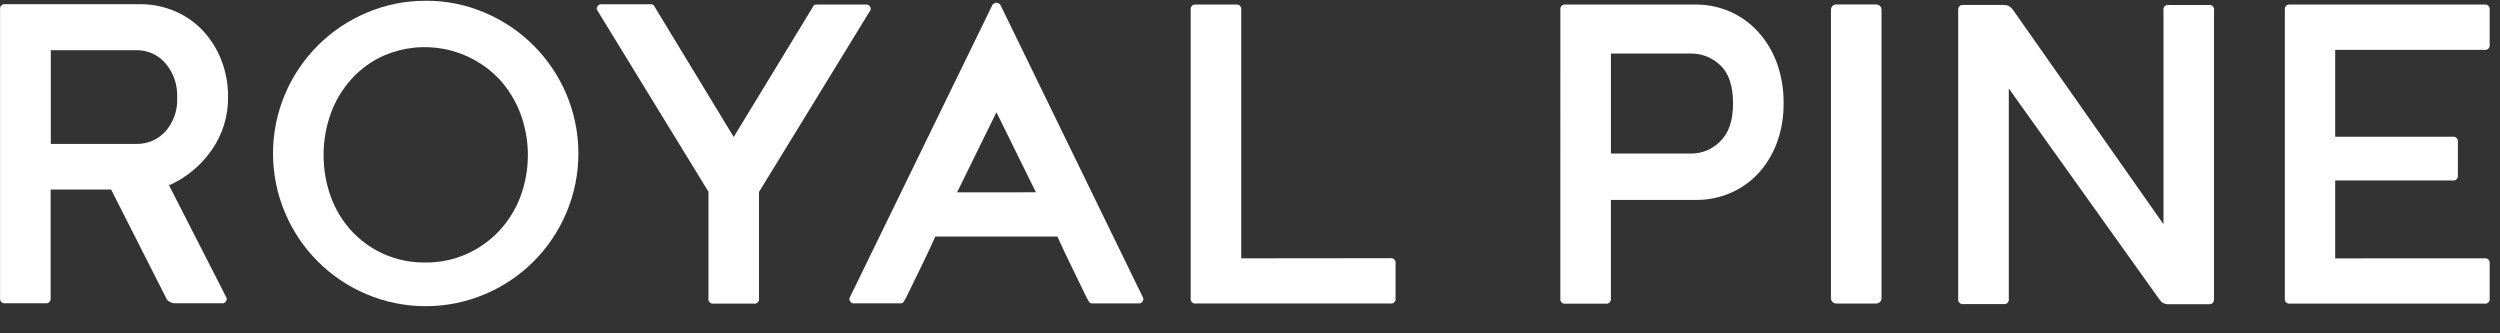 <?xml version="1.0" encoding="UTF-8"?>
<svg xmlns="http://www.w3.org/2000/svg" width="120" height="16" viewBox="0 0 120 16" fill="none">
  <rect x="0" y="0" width="120" height="16" fill="#333333" stroke="none"/>
  <path d="M10.879 14.306C10.885 14.341 10.883 14.376 10.872 14.41C10.862 14.444 10.843 14.474 10.818 14.499C10.793 14.524 10.762 14.542 10.728 14.553C10.695 14.563 10.659 14.565 10.624 14.558H8.448C8.367 14.564 8.285 14.551 8.21 14.52C8.135 14.489 8.067 14.441 8.013 14.38L5.334 9.099H2.43V14.304C2.436 14.338 2.433 14.374 2.423 14.407C2.412 14.441 2.394 14.471 2.369 14.496C2.344 14.521 2.314 14.539 2.281 14.55C2.247 14.56 2.212 14.562 2.177 14.556H0.256C0.221 14.562 0.186 14.56 0.152 14.55C0.119 14.539 0.089 14.521 0.064 14.496C0.039 14.471 0.021 14.441 0.01 14.407C-0 14.374 -0.003 14.338 0.003 14.304V0.454C-0.003 0.419 -0 0.384 0.01 0.35C0.021 0.317 0.039 0.287 0.064 0.262C0.089 0.237 0.119 0.219 0.152 0.208C0.186 0.197 0.221 0.195 0.256 0.201H6.751C7.311 0.2 7.866 0.313 8.381 0.532C8.887 0.744 9.343 1.058 9.721 1.455C10.108 1.864 10.412 2.345 10.618 2.869C10.841 3.437 10.952 4.042 10.946 4.651C10.959 5.569 10.681 6.468 10.15 7.217C9.637 7.951 8.933 8.532 8.115 8.897L10.879 14.306ZM6.557 6.908C6.816 6.912 7.072 6.861 7.309 6.759C7.547 6.657 7.76 6.506 7.935 6.316C8.332 5.868 8.536 5.282 8.503 4.684C8.533 4.08 8.33 3.488 7.935 3.03C7.764 2.833 7.552 2.676 7.314 2.569C7.076 2.461 6.818 2.407 6.557 2.41H2.438V6.908H6.557Z" fill="white"></path>
  <path d="M20.433 0.036C21.415 0.03 22.387 0.228 23.288 0.617C25.042 1.361 26.437 2.757 27.181 4.51C27.565 5.413 27.763 6.385 27.763 7.366C27.763 8.347 27.565 9.319 27.181 10.222C26.439 11.976 25.043 13.373 23.288 14.115C22.385 14.499 21.414 14.697 20.432 14.697C19.451 14.697 18.48 14.499 17.576 14.115C15.823 13.372 14.428 11.976 13.686 10.222C13.302 9.319 13.105 8.347 13.105 7.366C13.105 6.385 13.302 5.413 13.686 4.51C14.43 2.758 15.826 1.363 17.579 0.619C18.481 0.23 19.453 0.033 20.436 0.038L20.433 0.036ZM20.407 12.6C21.09 12.609 21.767 12.471 22.392 12.195C22.977 11.935 23.506 11.562 23.948 11.097C24.391 10.625 24.738 10.071 24.97 9.467C25.461 8.163 25.461 6.726 24.97 5.422C24.736 4.815 24.389 4.257 23.948 3.779C23.25 3.053 22.347 2.558 21.36 2.359C20.373 2.161 19.349 2.268 18.425 2.667C17.84 2.927 17.315 3.305 16.884 3.779C16.449 4.257 16.11 4.815 15.886 5.422C15.413 6.728 15.413 8.159 15.886 9.465C16.108 10.068 16.447 10.621 16.882 11.095C17.317 11.562 17.842 11.936 18.425 12.195C19.049 12.47 19.725 12.608 20.407 12.6Z" fill="white"></path>
  <path d="M38.934 0.471C38.984 0.386 39.023 0.323 39.047 0.28C39.071 0.236 39.128 0.219 39.213 0.219H41.537C41.571 0.212 41.607 0.214 41.641 0.225C41.675 0.235 41.705 0.253 41.73 0.278C41.755 0.303 41.774 0.334 41.785 0.367C41.795 0.401 41.798 0.437 41.791 0.471L36.432 9.214V14.319C36.438 14.354 36.437 14.389 36.426 14.423C36.416 14.457 36.398 14.488 36.373 14.513C36.348 14.538 36.317 14.556 36.284 14.567C36.25 14.578 36.214 14.58 36.179 14.574H34.258C34.224 14.58 34.188 14.578 34.155 14.567C34.121 14.556 34.091 14.538 34.066 14.513C34.041 14.489 34.023 14.458 34.012 14.425C34.002 14.391 34 14.356 34.006 14.321V9.203L28.648 0.458C28.642 0.424 28.645 0.388 28.655 0.355C28.666 0.321 28.684 0.291 28.709 0.266C28.734 0.241 28.764 0.223 28.797 0.212C28.831 0.202 28.866 0.2 28.901 0.206H31.225C31.256 0.201 31.287 0.205 31.316 0.216C31.345 0.227 31.37 0.245 31.39 0.269C31.416 0.31 31.453 0.373 31.503 0.458L35.218 6.575L38.934 0.471Z" fill="white"></path>
  <path d="M66.734 12.393C66.768 12.387 66.804 12.39 66.837 12.4C66.871 12.411 66.901 12.429 66.926 12.454C66.951 12.479 66.969 12.509 66.98 12.543C66.99 12.576 66.993 12.611 66.987 12.646V14.313C66.993 14.348 66.991 14.384 66.981 14.418C66.97 14.451 66.952 14.482 66.926 14.507C66.901 14.533 66.871 14.551 66.837 14.562C66.803 14.572 66.767 14.574 66.732 14.567H57.406C57.371 14.573 57.336 14.571 57.303 14.561C57.269 14.55 57.238 14.532 57.214 14.507C57.189 14.482 57.171 14.452 57.16 14.418C57.149 14.385 57.147 14.349 57.153 14.315V0.471C57.147 0.437 57.149 0.401 57.16 0.368C57.171 0.334 57.189 0.304 57.214 0.279C57.238 0.255 57.269 0.236 57.303 0.226C57.336 0.215 57.371 0.213 57.406 0.219H59.327C59.361 0.213 59.397 0.215 59.431 0.226C59.464 0.236 59.495 0.255 59.519 0.279C59.544 0.304 59.562 0.334 59.573 0.368C59.584 0.401 59.586 0.437 59.579 0.471V12.4L66.734 12.393Z" fill="white"></path>
  <path d="M74.898 0.471C74.892 0.437 74.894 0.401 74.904 0.368C74.915 0.334 74.934 0.304 74.958 0.279C74.983 0.255 75.014 0.236 75.047 0.226C75.08 0.215 75.116 0.213 75.15 0.219H81.419C81.978 0.218 82.53 0.333 83.041 0.558C83.553 0.783 84.011 1.112 84.387 1.525C84.78 1.959 85.085 2.465 85.286 3.015C85.51 3.634 85.621 4.289 85.612 4.947C85.622 5.603 85.511 6.254 85.284 6.869C85.083 7.411 84.779 7.909 84.387 8.335C84.011 8.737 83.554 9.055 83.047 9.269C82.532 9.488 81.977 9.6 81.417 9.597H77.322V14.324C77.328 14.358 77.326 14.394 77.315 14.427C77.305 14.46 77.287 14.491 77.261 14.516C77.237 14.54 77.206 14.559 77.173 14.569C77.139 14.58 77.104 14.582 77.069 14.576H75.148C75.114 14.582 75.078 14.58 75.044 14.569C75.011 14.559 74.981 14.54 74.956 14.516C74.932 14.491 74.913 14.46 74.902 14.427C74.892 14.394 74.89 14.358 74.896 14.324L74.898 0.471ZM81.165 7.371C81.428 7.373 81.69 7.321 81.932 7.219C82.176 7.117 82.395 6.966 82.579 6.777C82.984 6.381 83.186 5.781 83.186 4.971C83.186 4.128 82.985 3.518 82.581 3.139C82.202 2.77 81.693 2.565 81.165 2.569H77.324V7.371H81.165Z" fill="white"></path>
  <path d="M90.06 0.214H88.139C88 0.214 87.886 0.327 87.886 0.467V14.317C87.886 14.456 88 14.569 88.139 14.569H90.06C90.2 14.569 90.313 14.456 90.313 14.317V0.467C90.313 0.327 90.2 0.214 90.06 0.214Z" fill="white"></path>
  <path d="M119.251 12.4C119.286 12.394 119.321 12.396 119.355 12.407C119.388 12.417 119.418 12.436 119.443 12.46C119.468 12.485 119.487 12.516 119.497 12.549C119.507 12.582 119.51 12.618 119.504 12.652V14.321C119.51 14.356 119.507 14.391 119.497 14.425C119.487 14.458 119.468 14.489 119.443 14.513C119.418 14.538 119.388 14.557 119.355 14.567C119.321 14.578 119.286 14.58 119.251 14.574H109.925C109.891 14.58 109.855 14.578 109.822 14.567C109.788 14.557 109.758 14.538 109.733 14.513C109.708 14.489 109.69 14.458 109.679 14.425C109.669 14.391 109.666 14.356 109.673 14.321V0.471C109.666 0.437 109.669 0.401 109.679 0.368C109.69 0.334 109.708 0.304 109.733 0.279C109.758 0.255 109.788 0.236 109.822 0.226C109.855 0.215 109.891 0.213 109.925 0.219H119.251C119.286 0.213 119.321 0.215 119.355 0.226C119.388 0.236 119.418 0.255 119.443 0.279C119.468 0.304 119.487 0.334 119.497 0.368C119.507 0.401 119.51 0.437 119.504 0.471V2.138C119.511 2.173 119.508 2.209 119.498 2.243C119.488 2.277 119.469 2.308 119.444 2.333C119.419 2.358 119.388 2.377 119.354 2.387C119.32 2.397 119.284 2.399 119.249 2.393H112.09V6.564H117.726C117.761 6.558 117.796 6.56 117.83 6.571C117.863 6.581 117.893 6.6 117.918 6.624C117.943 6.649 117.962 6.68 117.972 6.713C117.982 6.747 117.984 6.782 117.978 6.816V8.409C117.984 8.444 117.982 8.479 117.972 8.513C117.962 8.546 117.943 8.577 117.918 8.601C117.893 8.626 117.863 8.645 117.83 8.655C117.796 8.666 117.761 8.668 117.726 8.662H112.09V12.402L119.251 12.4Z" fill="white"></path>
  <path d="M44.896 11.352C44.678 11.841 44.445 12.333 44.202 12.829C43.958 13.325 43.716 13.819 43.481 14.309L43.368 14.498C43.348 14.522 43.323 14.54 43.294 14.551C43.265 14.562 43.234 14.566 43.203 14.561H41.027C40.992 14.567 40.957 14.565 40.923 14.555C40.89 14.544 40.86 14.526 40.835 14.501C40.81 14.476 40.792 14.446 40.781 14.412C40.771 14.379 40.768 14.343 40.775 14.309L47.651 0.206C47.682 0.192 47.712 0.176 47.74 0.156C47.766 0.138 47.797 0.129 47.829 0.13C47.86 0.13 47.89 0.139 47.916 0.156C47.944 0.176 47.974 0.192 48.005 0.206L54.877 14.311C54.883 14.345 54.881 14.381 54.87 14.414C54.86 14.448 54.842 14.478 54.817 14.503C54.792 14.528 54.761 14.546 54.728 14.557C54.694 14.567 54.659 14.569 54.624 14.563H52.449C52.364 14.563 52.309 14.542 52.285 14.5L52.17 14.309C51.935 13.821 51.696 13.327 51.452 12.831C51.208 12.335 50.975 11.841 50.756 11.354L44.896 11.352ZM49.724 9.23L47.829 5.387L45.94 9.232L49.724 9.23Z" fill="white"></path>
  <path d="M93.992 0.498C93.992 0.33 94.064 0.237 94.231 0.237H96.172C96.268 0.236 96.362 0.259 96.446 0.302C96.476 0.322 96.503 0.343 96.529 0.367L96.544 0.385L96.557 0.396L96.572 0.413L96.608 0.452C96.632 0.478 103.847 10.762 103.847 10.762V10.777V0.491C103.841 0.457 103.843 0.421 103.853 0.388C103.864 0.355 103.883 0.324 103.907 0.299C103.932 0.275 103.962 0.256 103.996 0.246C104.029 0.235 104.064 0.233 104.099 0.239H106.021C106.055 0.233 106.09 0.235 106.124 0.246C106.158 0.256 106.188 0.275 106.213 0.299C106.237 0.324 106.256 0.355 106.266 0.388C106.277 0.421 106.279 0.457 106.273 0.491V14.341C106.273 14.511 106.199 14.605 106.032 14.602H104.091C103.995 14.603 103.901 14.581 103.816 14.537C103.787 14.518 103.759 14.496 103.734 14.472L103.716 14.455C103.715 14.451 103.715 14.447 103.716 14.444L103.699 14.426L103.664 14.387L103.629 14.339L96.422 4.247V14.339C96.429 14.374 96.427 14.41 96.416 14.443C96.406 14.477 96.388 14.508 96.363 14.533C96.338 14.558 96.308 14.577 96.274 14.587C96.241 14.598 96.205 14.6 96.17 14.594H94.246C94.212 14.6 94.176 14.598 94.142 14.587C94.109 14.577 94.078 14.558 94.053 14.533C94.028 14.508 94.01 14.477 94 14.443C93.989 14.41 93.988 14.374 93.994 14.339V0.918L93.992 0.498Z" fill="white"></path>
</svg>
